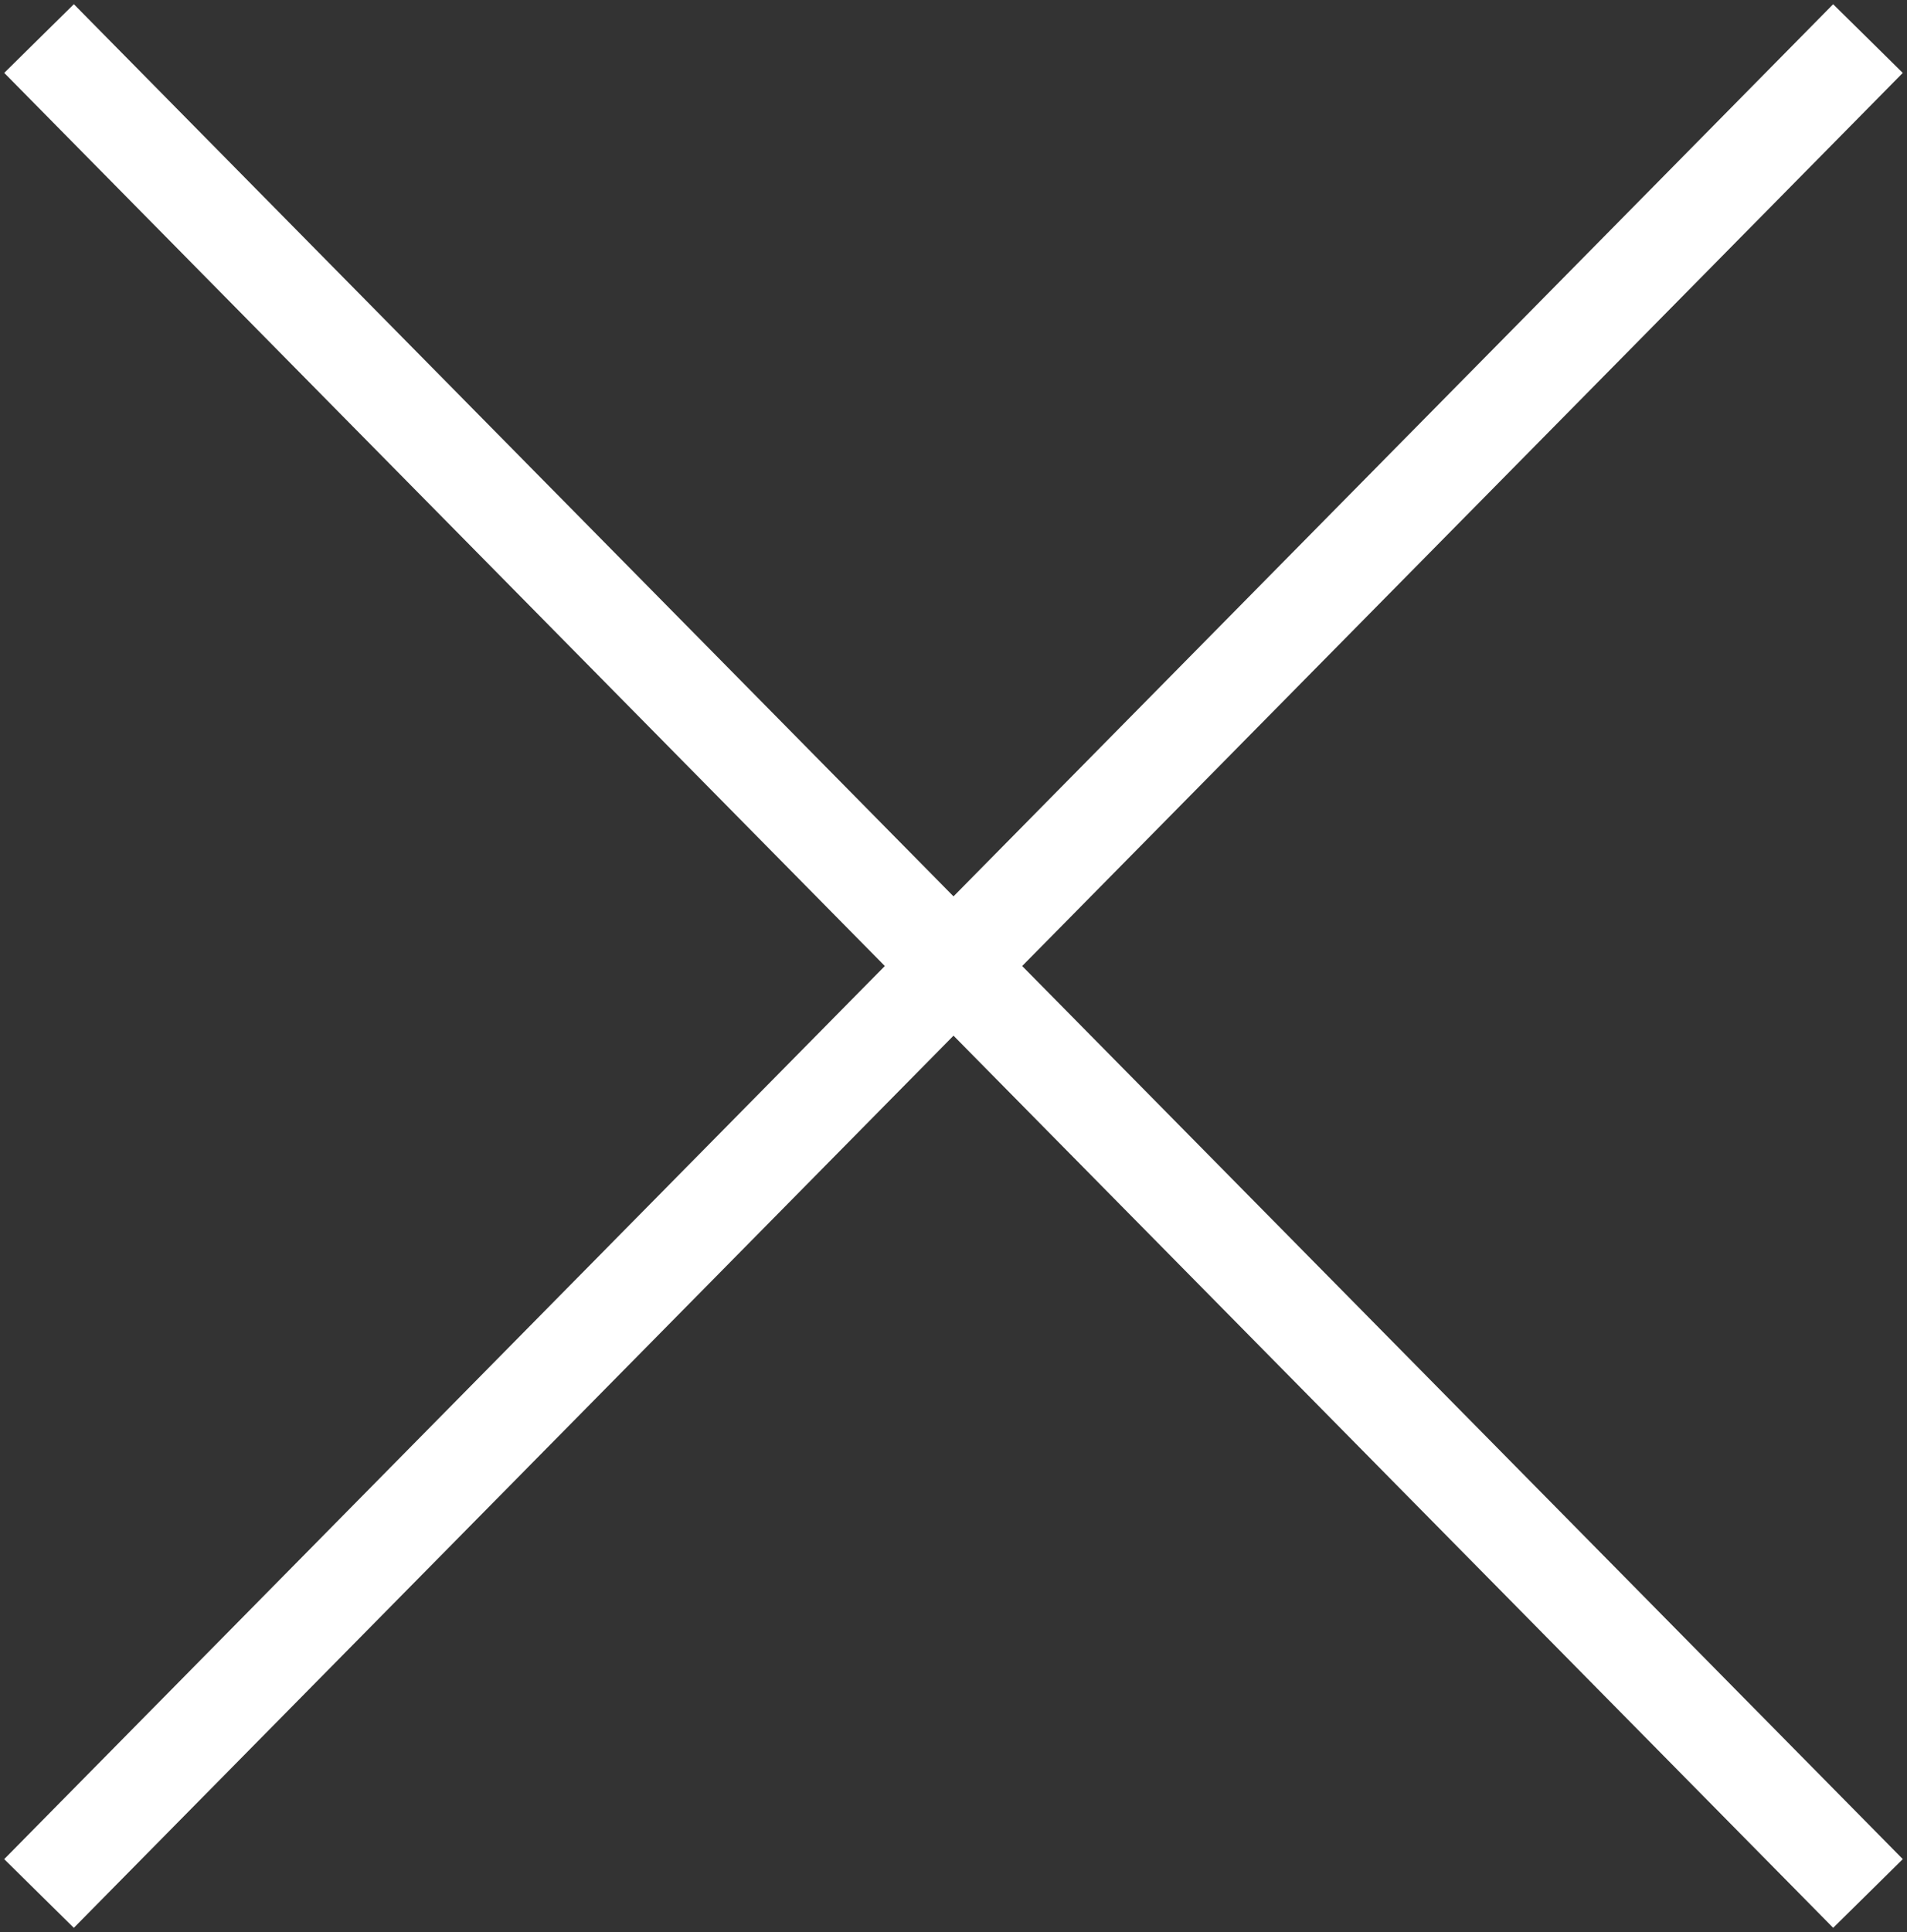 <svg width="78" height="79" viewBox="0 0 78 79" fill="none" xmlns="http://www.w3.org/2000/svg">
<rect x="0" y="0" width="78" height="79" fill="#333333" stroke="none"/>
<path d="M3 76L39 39.5M39 39.5L74.999 3.001M39 39.5L75 75.999M39 39.5L3.001 3" stroke="white" stroke-width="4" stroke-linecap="square" stroke-linejoin="round"/>
</svg>
